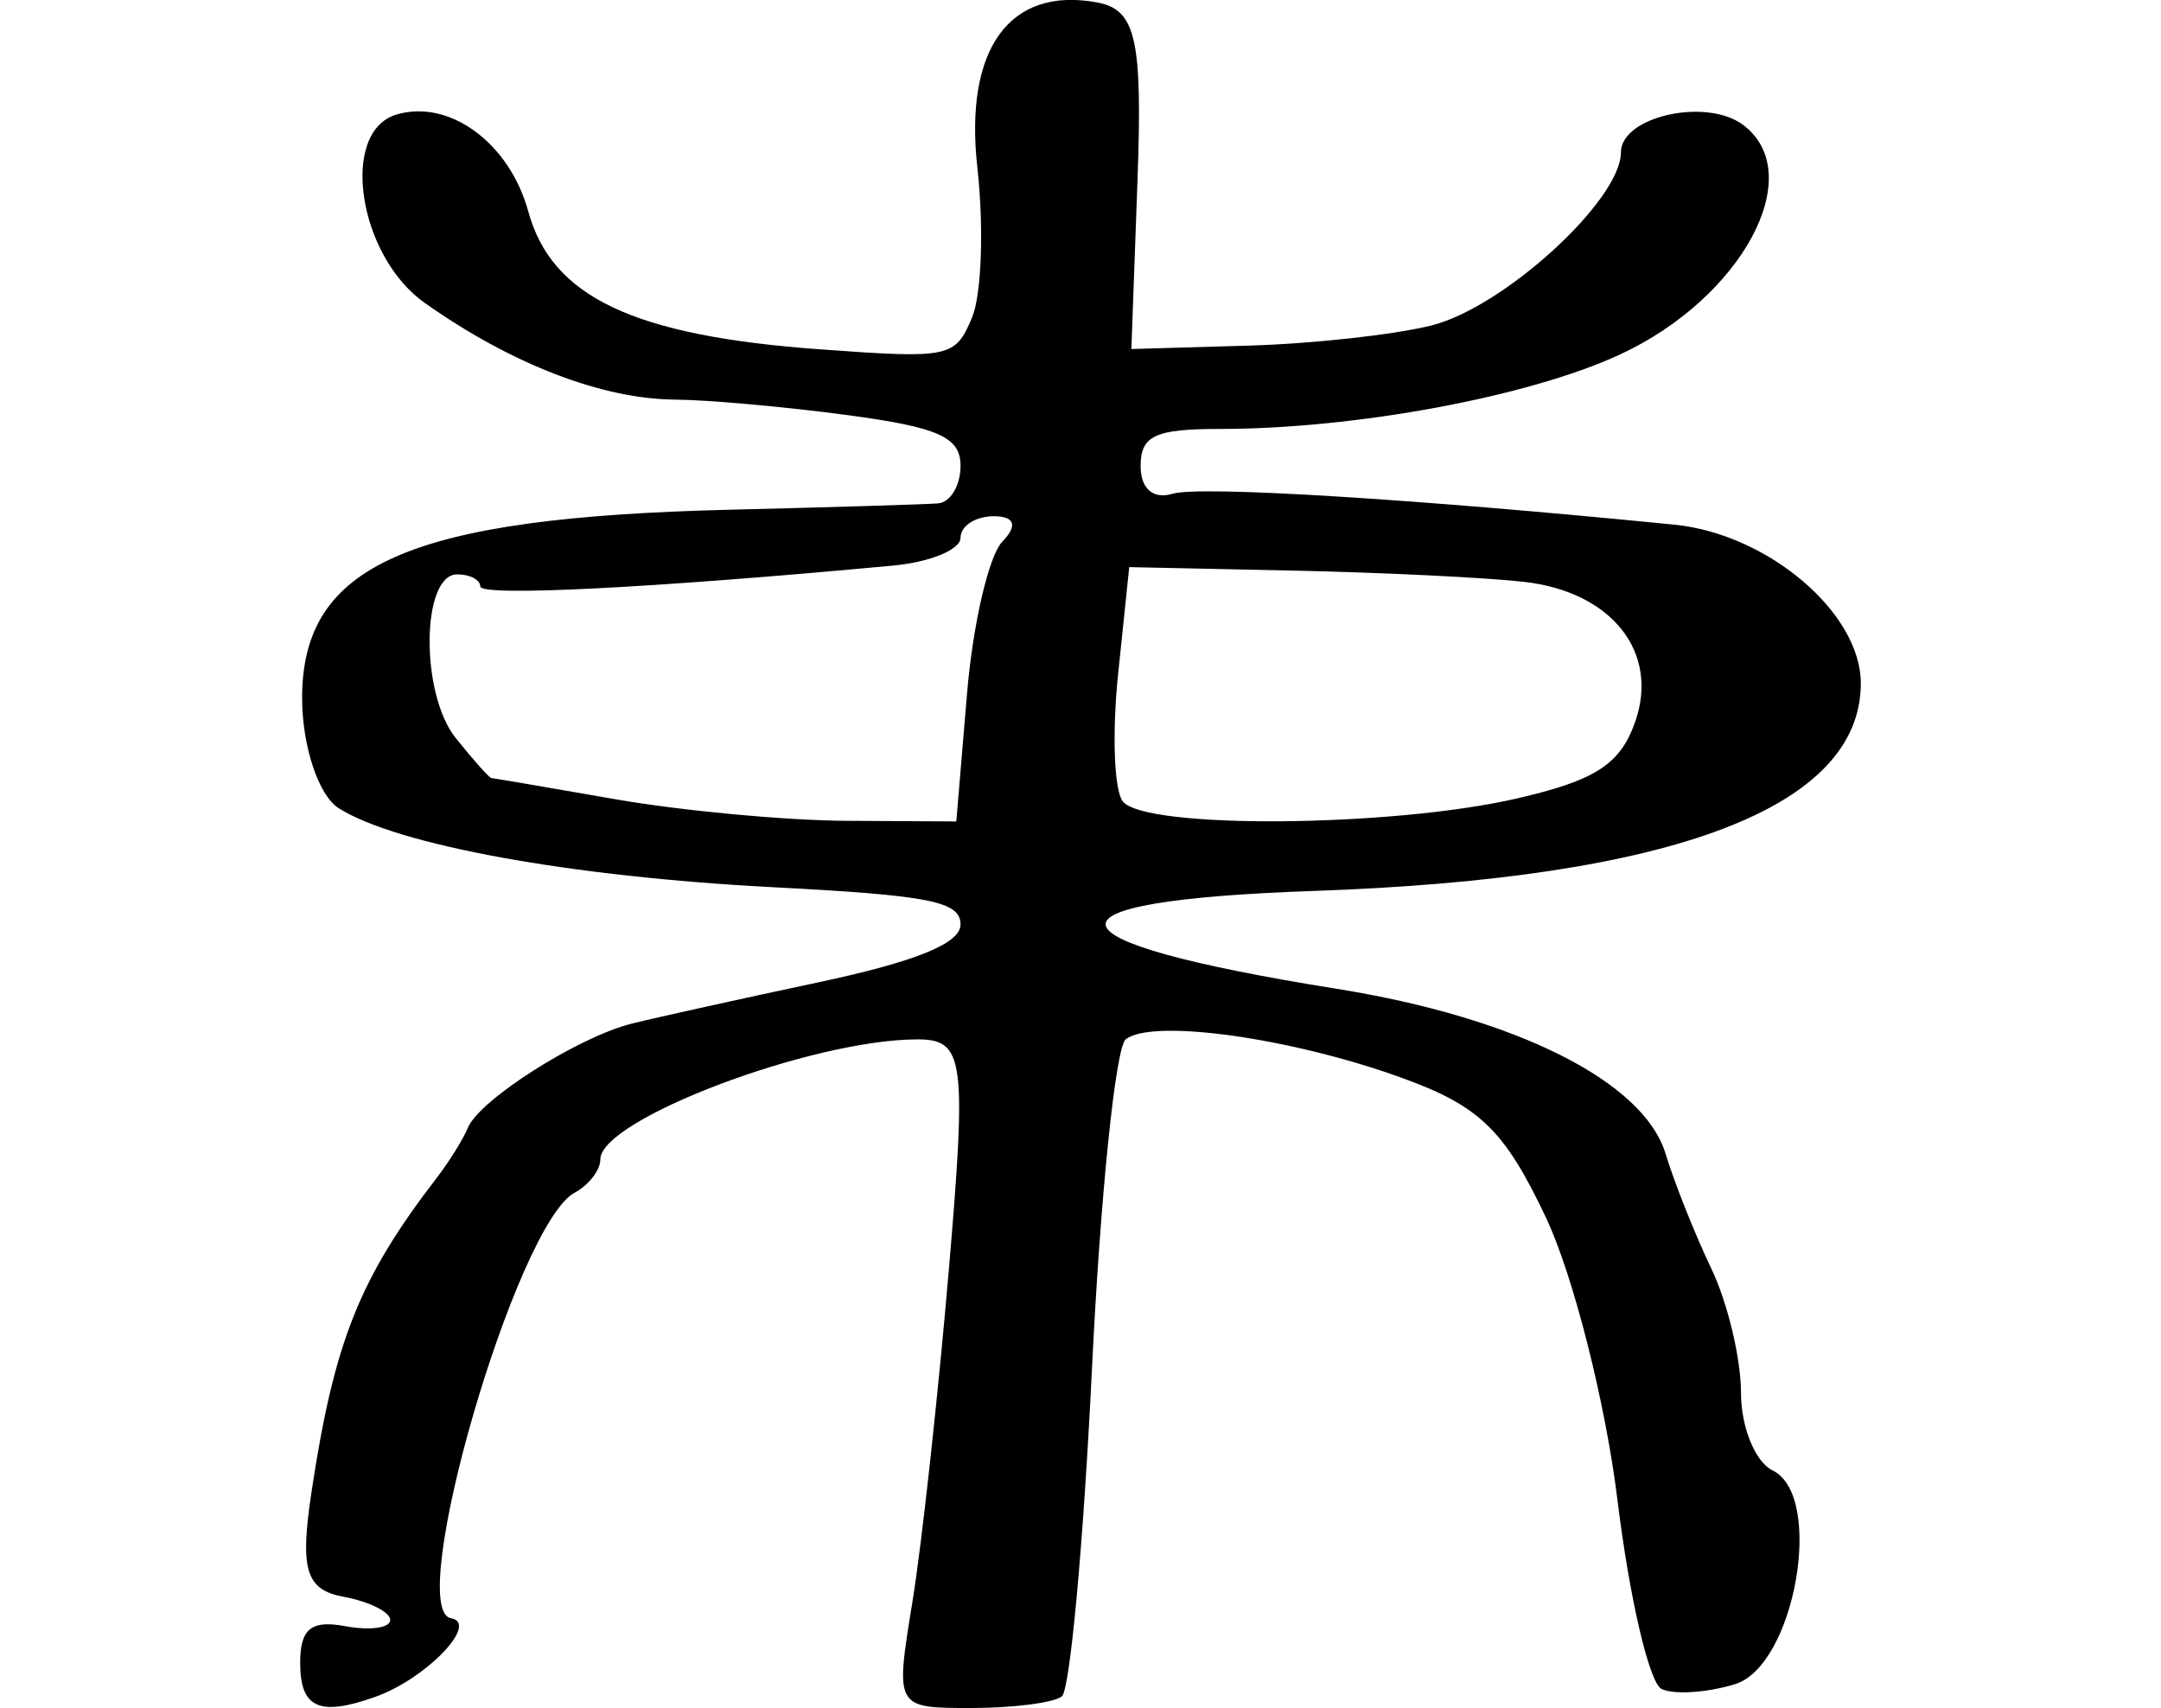 <?xml version="1.0" encoding="UTF-8" standalone="no"?>
<!-- Created with Inkscape (http://www.inkscape.org/) -->

<svg
   xmlns:dc="http://purl.org/dc/elements/1.1/"
   xmlns:cc="http://creativecommons.org/ns#"
   xmlns:rdf="http://www.w3.org/1999/02/22-rdf-syntax-ns#"
   xmlns:svg="http://www.w3.org/2000/svg"
   xmlns="http://www.w3.org/2000/svg"
   xmlns:sodipodi="http://sodipodi.sourceforge.net/DTD/sodipodi-0.dtd"
   xmlns:inkscape="http://www.inkscape.org/namespaces/inkscape"
   width="71.993"
   height="56.908"
   id="svg2"
   version="1.1"
   inkscape:version="0.48.2 r9819"
   sodipodi:docname="footsoles.svg">
  <defs
     id="defs4" />
  <sodipodi:namedview
     id="base"
     pagecolor="#ffffff"
     bordercolor="#666666"
     borderopacity="1.0"
     inkscape:pageopacity="0.0"
     inkscape:pageshadow="2"
     inkscape:zoom="0.98994949"
     inkscape:cx="34.825445"
     inkscape:cy="79.421008"
     inkscape:document-units="px"
     inkscape:current-layer="layer1"
     showgrid="false"
     fit-margin-left="10"
     fit-margin-right="10"
     fit-margin-top="0"
     fit-margin-bottom="0"
     inkscape:window-width="479"
     inkscape:window-height="413"
     inkscape:window-x="165"
     inkscape:window-y="158"
     inkscape:window-maximized="0"
     borderlayer="false" />
  <g
     inkscape:label="Layer 1"
     inkscape:groupmode="layer"
     id="layer1"
     transform="translate(-340.175,-468.073)">
    <path
       style="fill:#000000"
       d="m 350.175,523.476 c 0,-1.138 0.365,-1.437 1.5,-1.226 0.825,0.153 1.5,0.061 1.5,-0.206 0,-0.266 -0.699,-0.614 -1.553,-0.773 -1.259,-0.234 -1.462,-0.895 -1.069,-3.496 0.757,-5.011 1.595,-7.111 4.179,-10.471 0.41,-0.533 0.874,-1.28 1.031,-1.66 0.388,-0.936 3.675,-3.024 5.462,-3.469 0.797,-0.199 3.587,-0.816 6.2,-1.372 3.264,-0.694 4.75,-1.298 4.75,-1.929 0,-0.769 -1.016,-0.971 -6.25,-1.243 -6.739,-0.35 -12.518,-1.402 -14.468,-2.633 -0.67,-0.423 -1.218,-2.077 -1.217,-3.675 0.002,-4.44 3.561,-6.007 14.241,-6.268 3.407,-0.083 6.531,-0.178 6.944,-0.211 0.412,-0.033 0.75,-0.594 0.75,-1.247 0,-0.96 -0.719,-1.285 -3.75,-1.692 -2.062,-0.277 -4.65,-0.51 -5.75,-0.518 -2.444,-0.017 -5.462,-1.181 -8.35,-3.222 -2.225,-1.572 -2.846,-5.705 -0.943,-6.275 1.762,-0.527 3.766,0.945 4.391,3.223 0.783,2.859 3.508,4.148 9.725,4.599 4.324,0.314 4.495,0.278 5.058,-1.054 0.321,-0.759 0.401,-3.014 0.179,-5.011 -0.439,-3.949 1.076,-6.034 3.992,-5.492 1.291,0.24 1.514,1.221 1.344,5.917 l -0.204,5.629 3.904,-0.113 c 2.147,-0.062 4.898,-0.367 6.113,-0.677 2.404,-0.613 6.291,-4.17 6.291,-5.758 0,-1.206 2.864,-1.842 4.086,-0.908 2.159,1.651 -0.056,5.76 -4.121,7.641 -3.035,1.405 -8.809,2.478 -13.331,2.478 -2.159,0 -2.634,0.223 -2.634,1.239 0,0.755 0.417,1.114 1.067,0.92 0.908,-0.272 8.037,0.168 16.714,1.03 3.123,0.31 6.212,2.939 6.212,5.285 0,4.137 -6.223,6.501 -18.207,6.917 -9.538,0.33 -9.235,1.664 0.739,3.26 5.98,0.957 10.23,3.086 10.962,5.492 0.295,0.97 0.982,2.694 1.525,3.829 0.544,1.136 0.989,2.999 0.989,4.14 0,1.141 0.473,2.304 1.052,2.585 1.743,0.844 0.745,6.515 -1.254,7.123 -0.936,0.285 -2.036,0.356 -2.444,0.158 -0.408,-0.198 -1.068,-3.023 -1.467,-6.278 -0.399,-3.255 -1.474,-7.502 -2.389,-9.436 -1.379,-2.913 -2.208,-3.713 -4.831,-4.658 -3.691,-1.33 -8.276,-1.966 -9.163,-1.272 -0.34,0.266 -0.847,5.214 -1.127,10.995 -0.28,5.781 -0.731,10.685 -1.002,10.897 -0.271,0.213 -1.632,0.387 -3.024,0.387 -2.527,0 -2.53,-0.004 -1.958,-3.511 0.315,-1.931 0.864,-6.943 1.221,-11.138 0.594,-6.975 0.504,-7.627 -1.048,-7.627 -3.513,0 -10.566,2.668 -10.566,3.997 0,0.358 -0.386,0.859 -0.858,1.112 -1.939,1.04 -5.678,13.906 -4.118,14.175 0.956,0.165 -0.829,2.019 -2.524,2.621 -1.864,0.663 -2.5,0.375 -2.5,-1.134 z m 22.214,-32.272 c 0.196,-2.33 0.726,-4.619 1.178,-5.085 0.52,-0.536 0.415,-0.847 -0.285,-0.847 -0.609,0 -1.107,0.323 -1.107,0.717 0,0.394 -1.012,0.812 -2.25,0.927 -8.053,0.752 -13.75,1.04 -13.75,0.694 0,-0.221 -0.345,-0.402 -0.767,-0.402 -1.198,0 -1.238,3.966 -0.054,5.448 0.585,0.732 1.122,1.335 1.193,1.339 0.071,0.004 1.929,0.321 4.129,0.705 2.2,0.384 5.656,0.707 7.679,0.719 l 3.679,0.021 0.356,-4.237 z m 18.31,3.473 c 2.632,-0.605 3.458,-1.14 3.954,-2.564 0.807,-2.314 -0.785,-4.321 -3.693,-4.654 -1.257,-0.144 -4.733,-0.313 -7.725,-0.377 l -5.44,-0.115 -0.371,3.57 c -0.204,1.963 -0.133,3.87 0.158,4.237 0.734,0.926 8.926,0.866 13.116,-0.097 z"
       id="path3124"
       inkscape:connector-curvature="0" />
  </g>
</svg>
